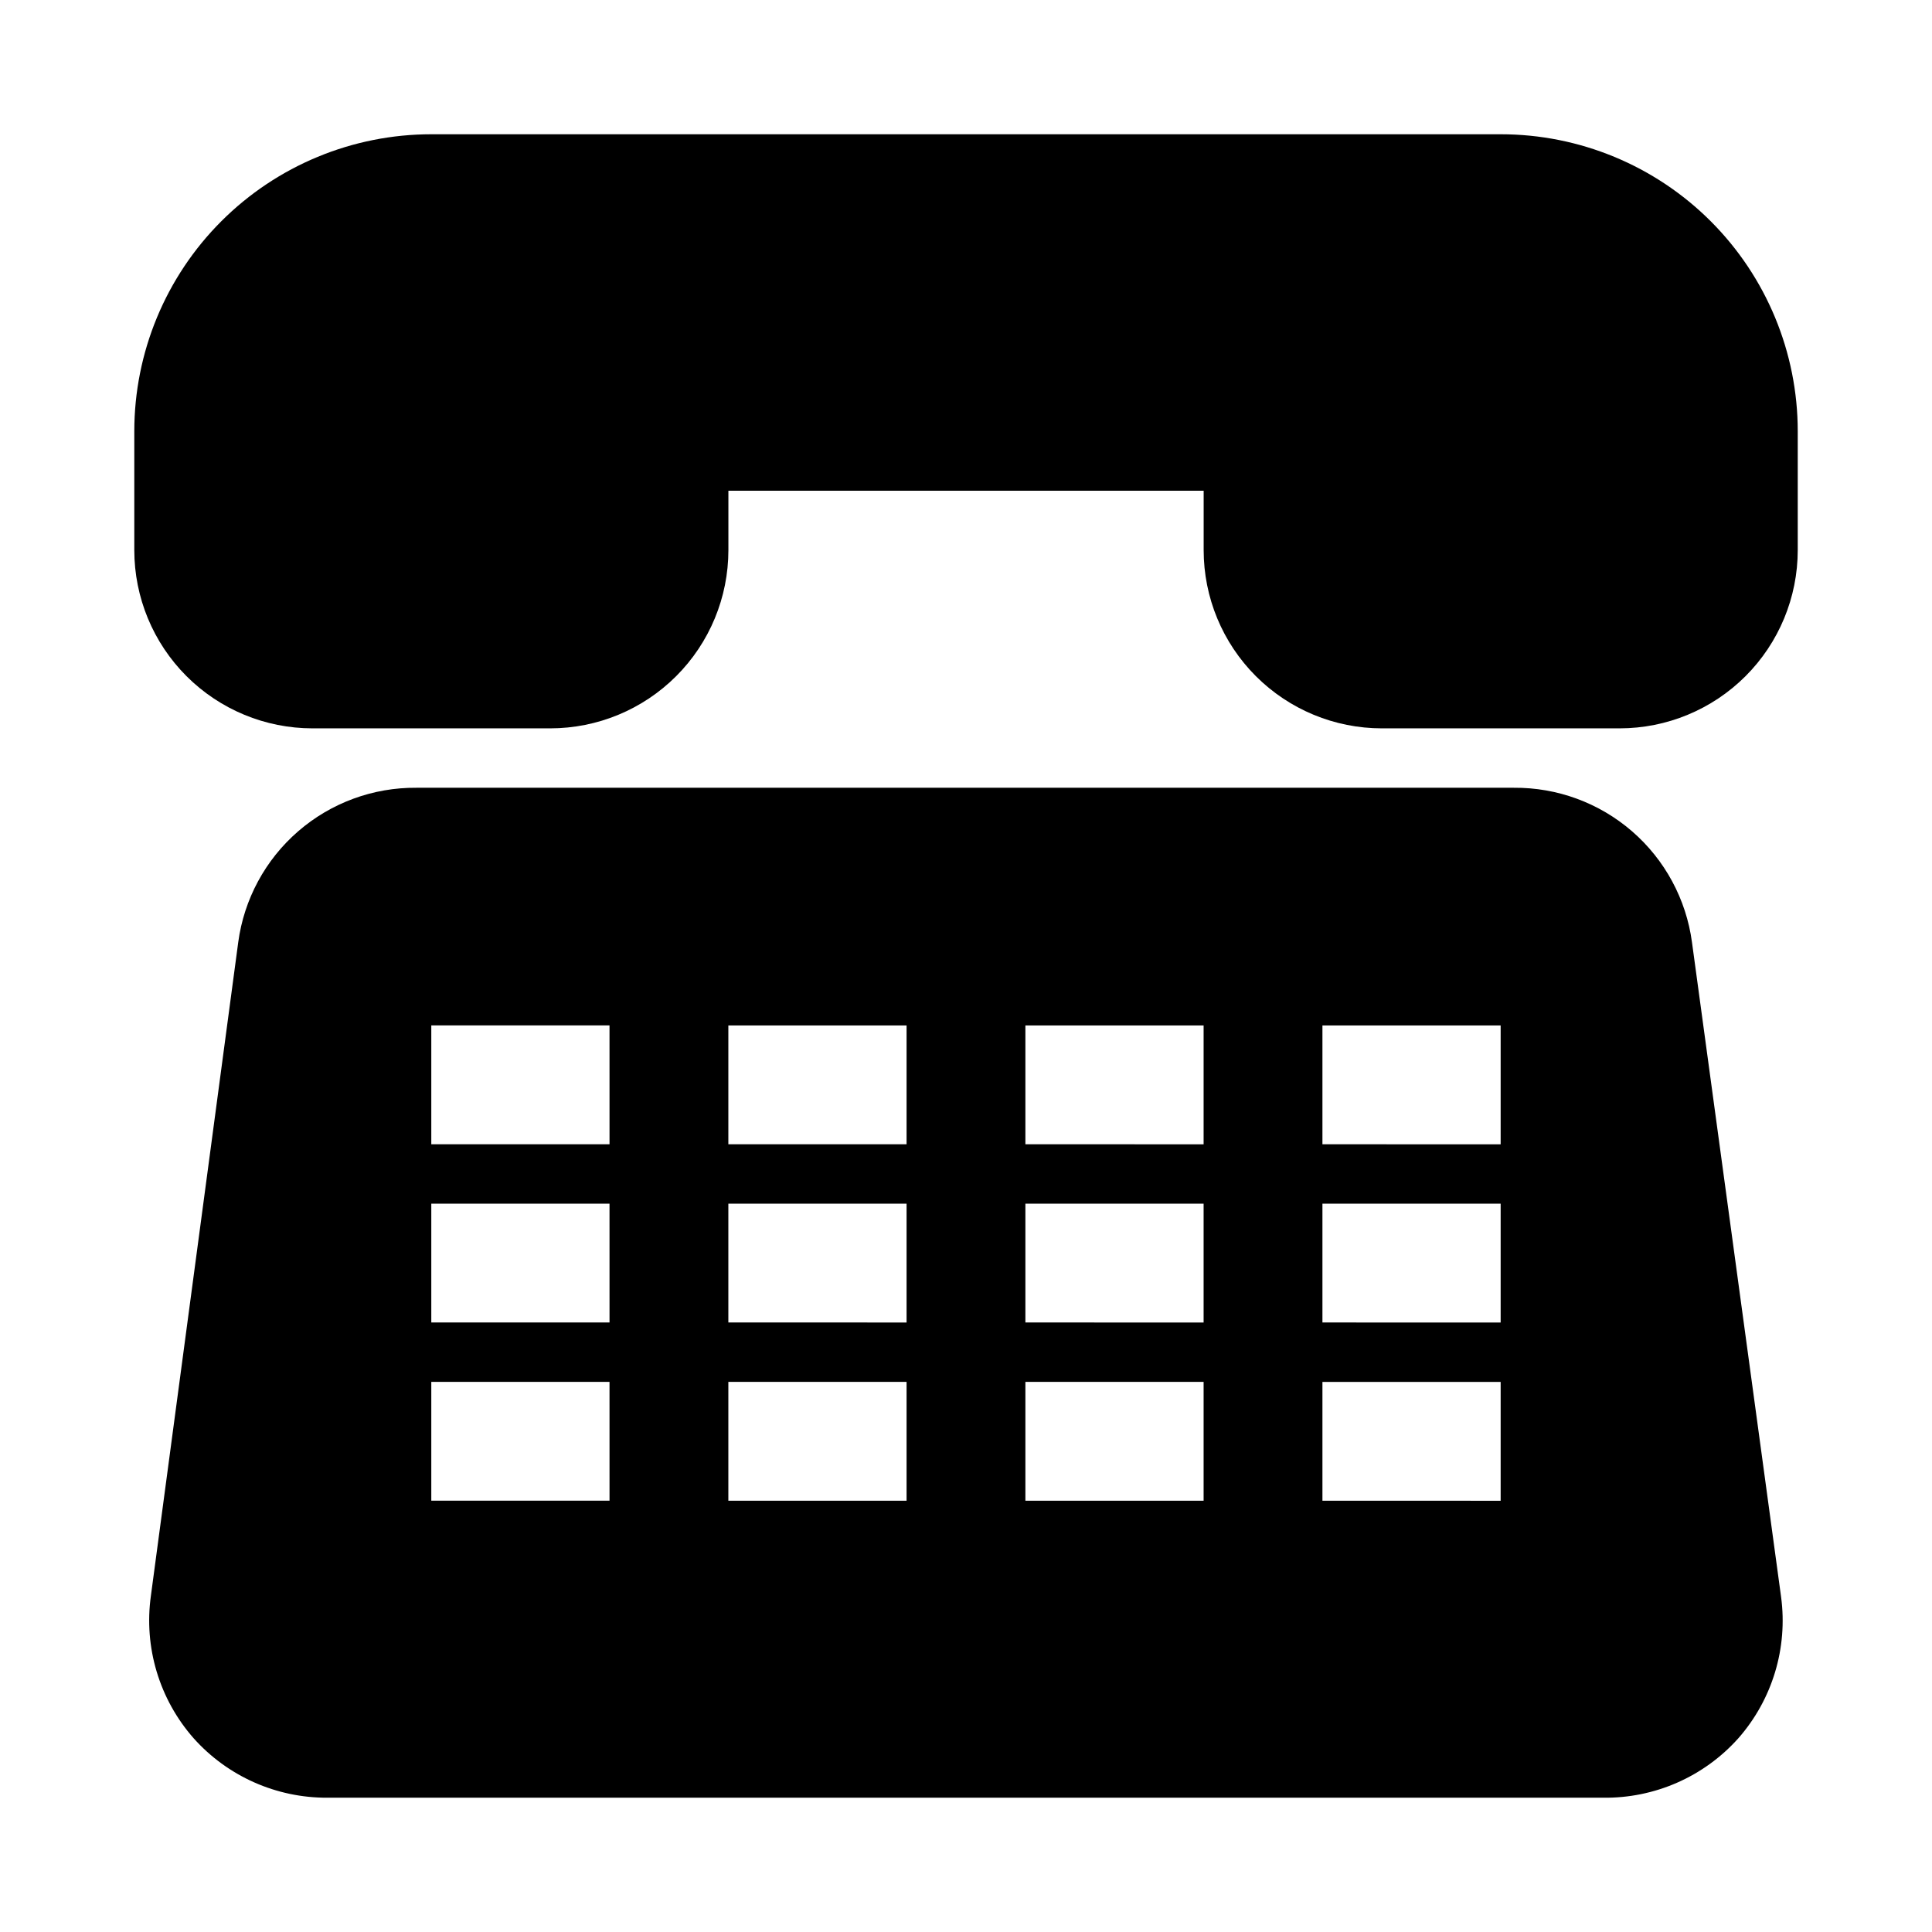 <?xml version="1.0" encoding="UTF-8"?>
<!-- Uploaded to: SVG Repo, www.svgrepo.com, Generator: SVG Repo Mixer Tools -->
<svg fill="#000000" width="800px" height="800px" version="1.1" viewBox="144 144 512 512" xmlns="http://www.w3.org/2000/svg">
 <g>
  <path d="m592.39 393.7c-1.535-11.406-7.18-21.859-15.875-29.395-8.699-7.539-19.848-11.641-31.355-11.539h-290.79c-11.508-0.102-22.66 4-31.355 11.539-8.699 7.535-14.344 17.988-15.879 29.395l-23.145 173.18v0.004c-1.914 13.645 2.227 27.445 11.336 37.785 9.012 10.074 21.91 15.805 35.426 15.742h338.02c13.684 0.199 26.777-5.543 35.898-15.742 9.02-10.262 13.152-23.93 11.336-37.473zm-286.86 148h-47.234v-31.488h47.23zm0-47.23-47.234-0.004v-31.484h47.23zm0-47.23-47.234-0.004v-31.488h47.23zm78.719 94.465-47.23-0.004v-31.488h47.23zm0-47.23-47.23-0.008v-31.484h47.23zm0-47.23-47.23-0.008v-31.488h47.23zm78.719 94.465-47.23-0.008v-31.488h47.23zm0-47.23-47.23-0.012v-31.484h47.23zm0-47.23-47.23-0.012v-31.488h47.23zm78.719 94.465-47.23-0.012v-31.488h47.23zm0-47.23-47.23-0.016v-31.484h47.23zm0-47.23-47.23-0.016v-31.488h47.23z"/>
  <path d="m541.7 179.58h-283.39c-20.875 0-40.898 8.293-55.664 23.055-14.762 14.766-23.055 34.789-23.055 55.664v31.488c0 12.527 4.977 24.543 13.832 33.398 8.859 8.859 20.875 13.836 33.398 13.836h62.977c12.527 0 24.543-4.977 33.398-13.836 8.859-8.855 13.836-20.871 13.836-33.398v-15.742h125.95v15.742c0 12.527 4.973 24.543 13.832 33.398 8.859 8.859 20.871 13.836 33.398 13.836h62.977c12.527 0 24.539-4.977 33.398-13.836 8.855-8.855 13.832-20.871 13.832-33.398v-31.488c0-20.875-8.293-40.898-23.055-55.664-14.766-14.762-34.785-23.055-55.664-23.055z"/>
 </g>
</svg>